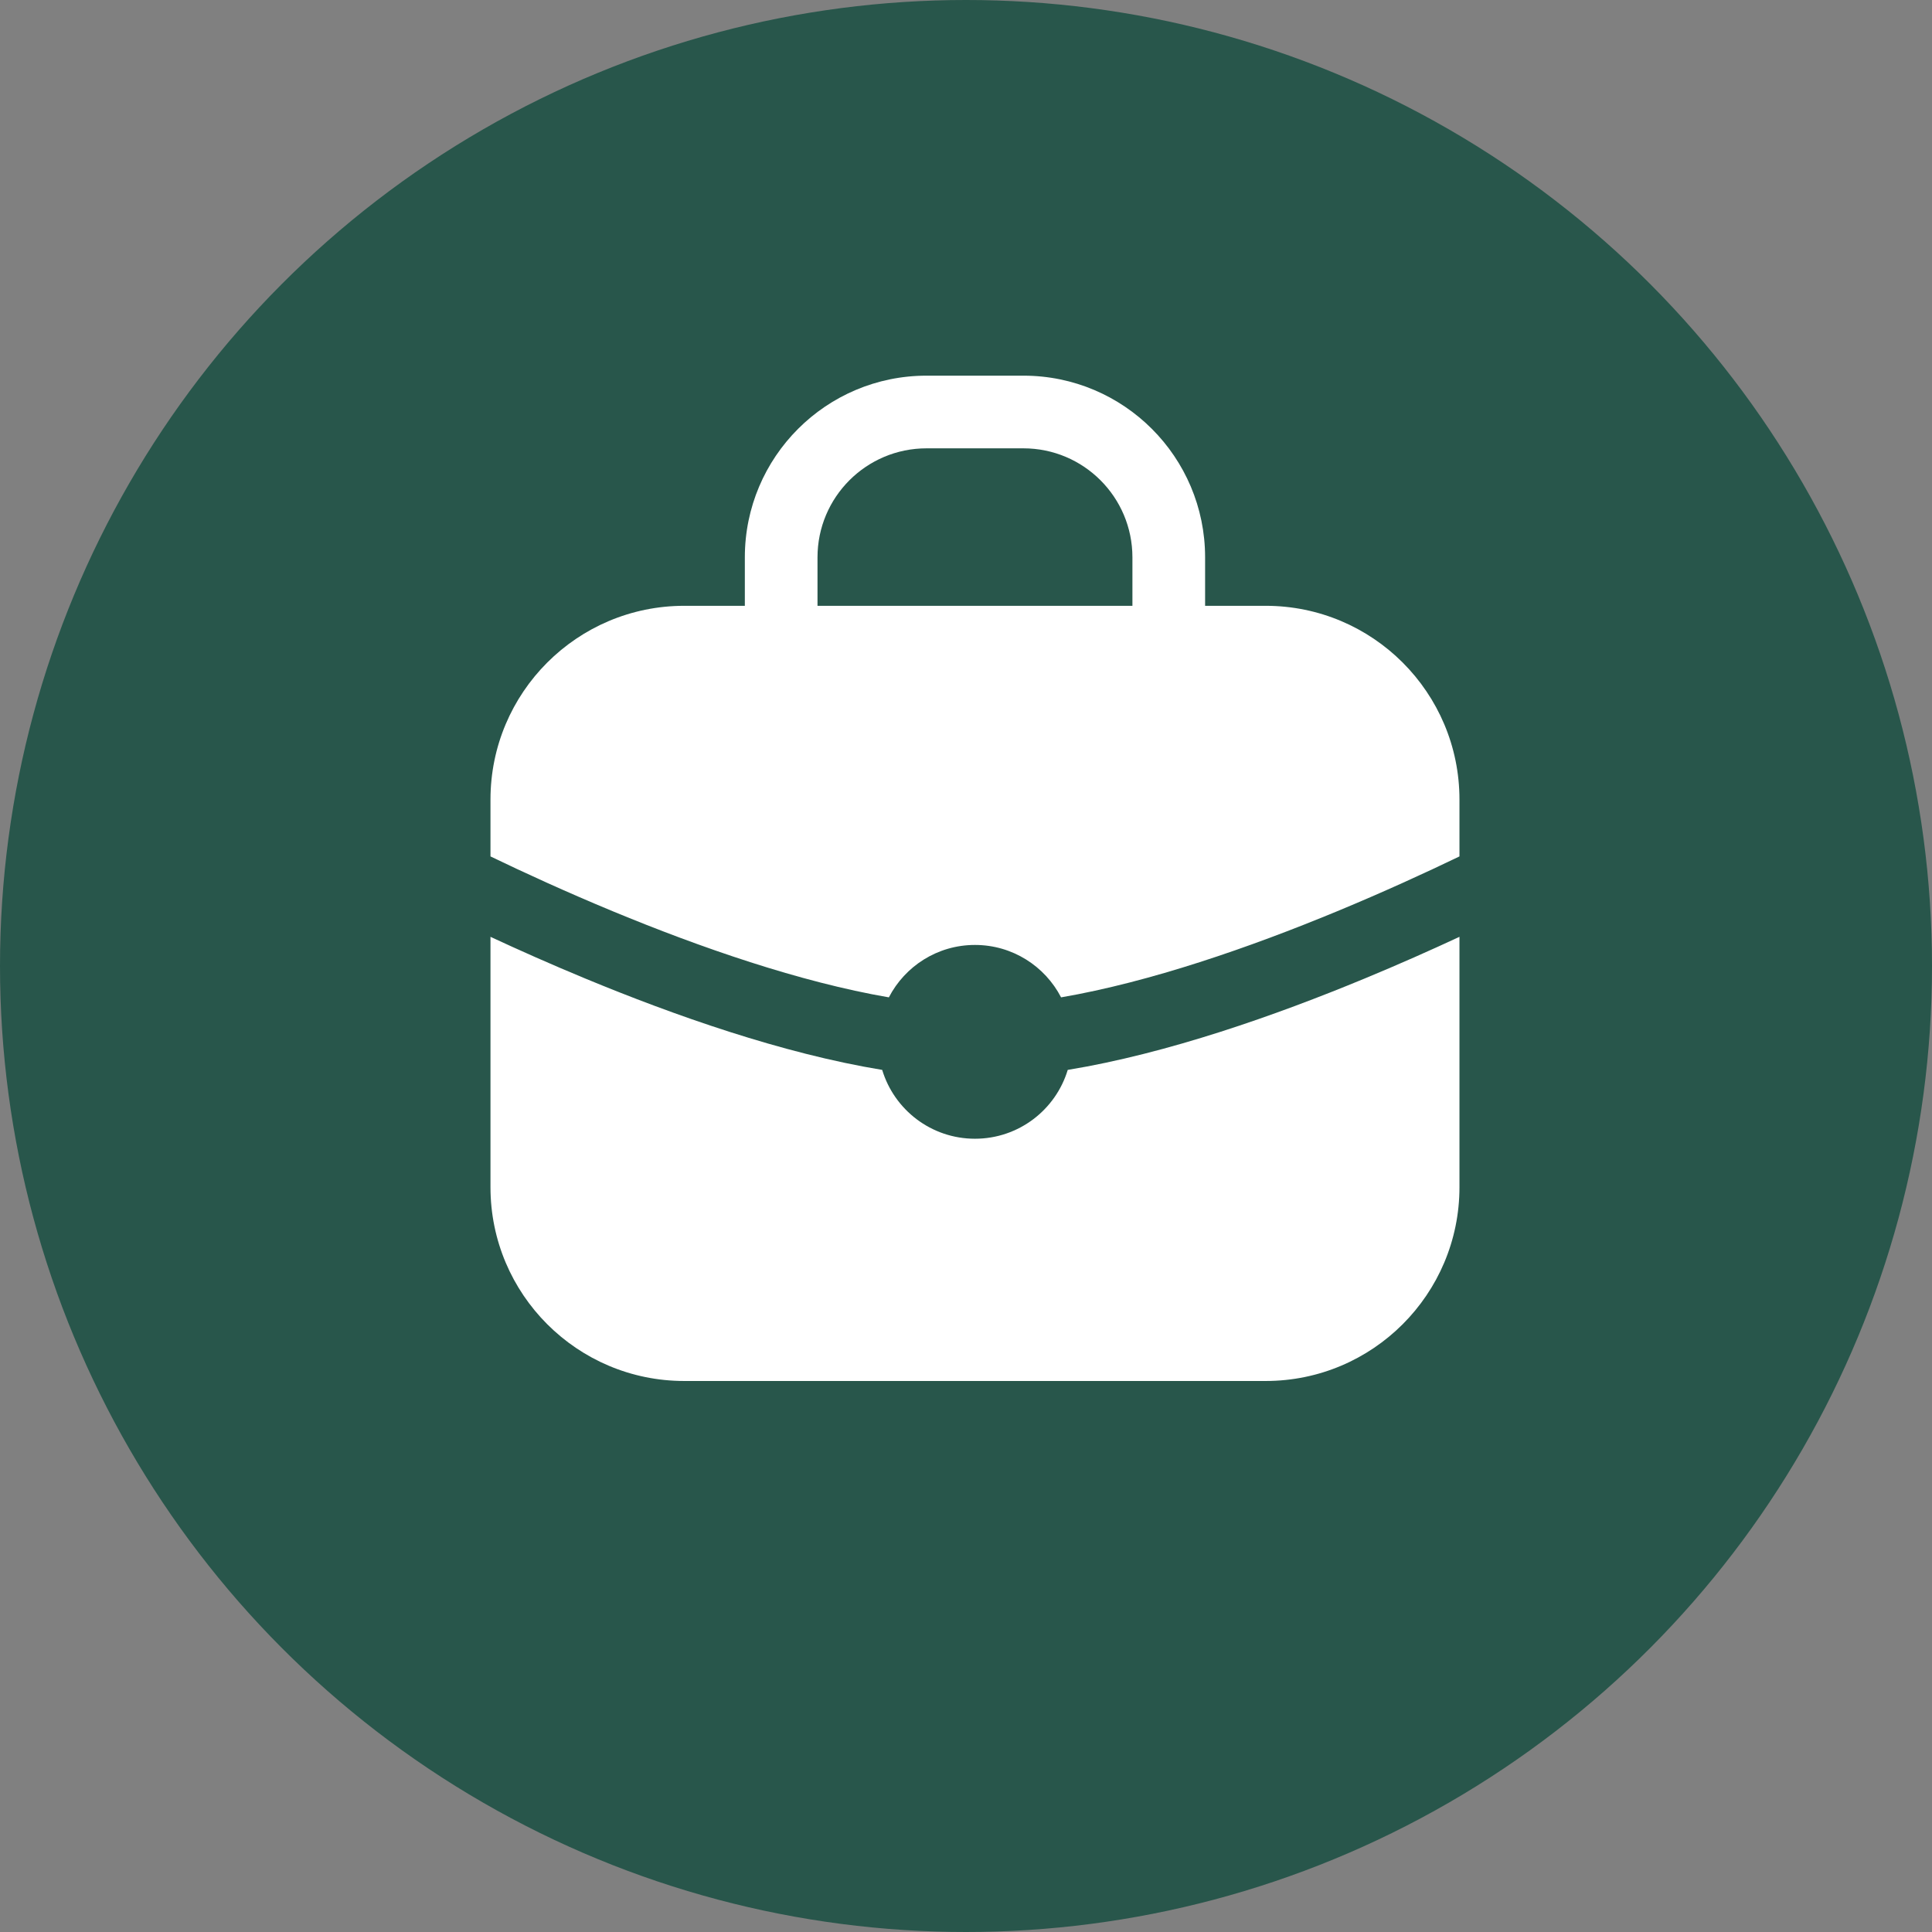 <svg width="108" height="108" viewBox="0 0 108 108" fill="none" xmlns="http://www.w3.org/2000/svg">
<rect x="0" y="0" width="108" height="108" fill="#808080" stroke="none"/>
<circle cx="54" cy="54" r="54" fill="#28564B"/>
<path fill-rule="evenodd" clip-rule="evenodd" d="M45.699 31.156C45.699 27.791 48.428 25.062 51.793 25.062H57.21C60.575 25.062 63.303 27.791 63.303 31.156V33.865H45.699V31.156ZM41.637 33.865V31.156C41.637 25.547 46.184 21 51.793 21H57.21C62.819 21 67.366 25.547 67.366 31.156V33.865H70.751C76.734 33.865 81.585 38.715 81.585 44.698V47.874C79.706 48.78 77.347 49.863 74.733 50.946C69.867 52.962 64.289 54.899 59.315 55.753C58.414 54.012 56.596 52.823 54.501 52.823C52.406 52.823 50.589 54.012 49.688 55.753C44.714 54.899 39.136 52.962 34.269 50.946C31.655 49.863 29.297 48.78 27.418 47.874V44.698C27.418 38.715 32.268 33.865 38.251 33.865H41.637ZM76.288 54.699C78.219 53.9 80.012 53.1 81.585 52.369V66.365C81.585 72.348 76.734 77.198 70.751 77.198H38.251C32.268 77.198 27.418 72.348 27.418 66.365V52.369C28.991 53.1 30.784 53.9 32.714 54.699C37.678 56.755 43.726 58.891 49.315 59.808C49.988 62.035 52.055 63.656 54.501 63.656C56.947 63.656 59.015 62.035 59.687 59.808C65.276 58.891 71.325 56.755 76.288 54.699Z" fill="white"/>
</svg>
